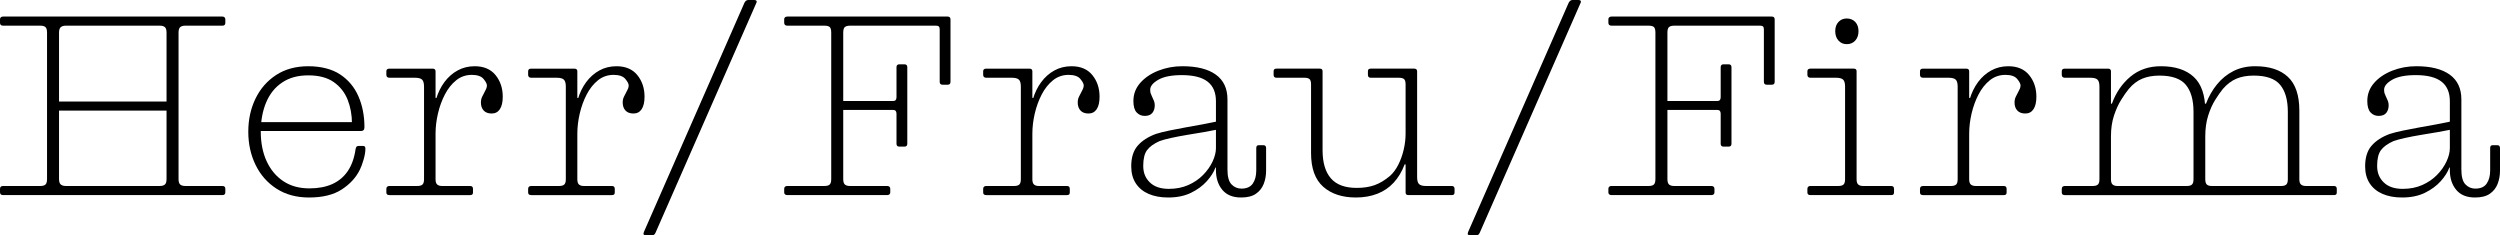 <?xml version="1.0" encoding="UTF-8"?> <svg xmlns="http://www.w3.org/2000/svg" id="Layer_2" data-name="Layer 2" viewBox="0 0 625.07 58.86"><defs><style> .cls-1 { stroke-width: 0px; } </style></defs><g id="Layer_1-2" data-name="Layer 1"><g><path class="cls-1" d="m15.21,46.14c.3.24.71.36,1.23.36h16.26c.52,0,.78.24.78.72v.84c0,.48-.26.72-.78.72H.78c-.52,0-.78-.24-.78-.72v-.84c0-.48.26-.72.78-.72h9.3c.6,0,1.03-.12,1.29-.36.26-.24.39-.7.39-1.38V8.16c0-.68-.13-1.14-.39-1.38-.26-.24-.69-.36-1.29-.36H.78c-.52,0-.78-.24-.78-.72v-.84c0-.24.07-.42.21-.54.14-.12.33-.18.57-.18h31.92c.24,0,.43.06.57.18.14.12.21.3.21.54v.84c0,.48-.26.72-.78.72h-16.26c-.52,0-.93.12-1.23.36-.3.24-.45.7-.45,1.38v36.6c0,.68.15,1.14.45,1.38Zm27.33-20.76c.24,0,.43.05.57.15.14.1.21.27.21.51v.9c0,.24-.07.42-.21.54-.14.12-.33.18-.57.18H13.86c-.24,0-.42-.06-.54-.18-.12-.12-.18-.3-.18-.54v-.9c0-.24.06-.41.18-.51.12-.1.3-.15.54-.15h28.68Zm2.52,20.76c.28.24.7.36,1.26.36h9.3c.48,0,.72.24.72.72v.84c0,.48-.24.72-.72.72h-31.86c-.52,0-.78-.24-.78-.72v-.84c0-.48.26-.72.78-.72h16.2c.56,0,.98-.12,1.26-.36.28-.24.42-.7.42-1.38V8.16c0-.68-.14-1.14-.42-1.38-.28-.24-.7-.36-1.26-.36h-16.2c-.52,0-.78-.24-.78-.72v-.84c0-.24.07-.42.21-.54.14-.12.33-.18.57-.18h31.86c.2,0,.37.06.51.18.14.12.21.3.21.54v.84c0,.48-.24.72-.72.72h-9.3c-.56,0-.98.12-1.26.36-.28.24-.42.7-.42,1.38v36.6c0,.68.14,1.14.42,1.38Z"></path><path class="cls-1" d="m77.38,47.1c2.2,0,4.1-.36,5.7-1.08,1.6-.72,2.89-1.8,3.87-3.24.98-1.44,1.63-3.26,1.95-5.46.04-.28.12-.49.24-.63.12-.14.32-.21.6-.21h.9c.28,0,.47.05.57.15.1.1.15.29.15.57,0,.76-.15,1.66-.45,2.7-.3,1.04-.61,1.88-.93,2.52-.96,1.96-2.47,3.61-4.53,4.95-2.06,1.34-4.79,2.01-8.19,2.01-3.12,0-5.82-.73-8.1-2.19-2.28-1.46-4.03-3.44-5.25-5.94-1.22-2.5-1.83-5.27-1.83-8.31s.6-5.8,1.8-8.28c1.2-2.48,2.92-4.45,5.16-5.91,2.24-1.46,4.92-2.19,8.04-2.19s5.89.68,7.95,2.04c2.06,1.36,3.59,3.19,4.59,5.49,1,2.3,1.5,4.87,1.5,7.71,0,.36-.08.61-.24.75-.16.14-.38.21-.66.21h-26.1v-2.22h24.3l-.42.36c0-2.16-.36-4.15-1.08-5.97-.72-1.82-1.88-3.29-3.48-4.41-1.6-1.12-3.72-1.68-6.36-1.68s-4.73.59-6.51,1.77c-1.78,1.18-3.12,2.84-4.02,4.98-.9,2.14-1.35,4.59-1.35,7.35s.49,5.26,1.47,7.38c.98,2.12,2.37,3.78,4.17,4.98,1.8,1.2,3.98,1.8,6.54,1.8Z"></path><path class="cls-1" d="m108.9,44.82c0,.64.14,1.08.42,1.32.28.24.68.36,1.2.36h7.02c.24,0,.42.06.54.18s.18.3.18.54v.9c0,.24-.06.41-.18.51-.12.1-.3.15-.54.15h-20.16c-.24,0-.43-.05-.57-.15-.14-.1-.21-.27-.21-.51v-.9c0-.24.07-.42.21-.54.14-.12.33-.18.57-.18h6.96c.6,0,1.03-.12,1.29-.36.26-.24.39-.68.39-1.32v-23.16c0-.88-.17-1.47-.51-1.77-.34-.3-.91-.45-1.71-.45h-6.42c-.24,0-.43-.06-.57-.18-.14-.12-.21-.3-.21-.54v-.9c0-.24.07-.41.21-.51.14-.1.33-.15.57-.15h10.8c.2,0,.37.05.51.15.14.1.21.27.21.51v27Zm0-11.4l-.48-7.86-.42-1.08h2.16l-1.14.36c.48-1.64,1.18-3.08,2.1-4.32.92-1.24,2.02-2.21,3.3-2.91,1.28-.7,2.7-1.05,4.26-1.05,2.28,0,4.02.74,5.22,2.22,1.2,1.48,1.8,3.28,1.8,5.4,0,1.36-.24,2.4-.72,3.12s-1.16,1.08-2.04,1.08-1.55-.25-2.01-.75c-.46-.5-.69-1.17-.69-2.01,0-.52.1-.99.3-1.41.2-.42.4-.81.6-1.17.16-.28.3-.56.42-.84.12-.28.18-.56.18-.84,0-.4-.28-.94-.84-1.62-.56-.68-1.54-1.02-2.94-1.02-1.48,0-2.78.45-3.9,1.35-1.12.9-2.06,2.08-2.82,3.54-.76,1.46-1.34,3.05-1.74,4.77-.4,1.72-.6,3.4-.6,5.04Z"></path><path class="cls-1" d="m144.35,44.82c0,.64.14,1.08.42,1.32.28.24.68.36,1.2.36h7.02c.24,0,.42.06.54.18s.18.3.18.54v.9c0,.24-.06.41-.18.51-.12.1-.3.15-.54.15h-20.16c-.24,0-.43-.05-.57-.15-.14-.1-.21-.27-.21-.51v-.9c0-.24.07-.42.21-.54.14-.12.33-.18.57-.18h6.96c.6,0,1.03-.12,1.29-.36.26-.24.39-.68.39-1.32v-23.16c0-.88-.17-1.47-.51-1.77-.34-.3-.91-.45-1.71-.45h-6.42c-.24,0-.43-.06-.57-.18-.14-.12-.21-.3-.21-.54v-.9c0-.24.07-.41.21-.51.14-.1.33-.15.57-.15h10.8c.2,0,.37.05.51.15.14.1.21.27.21.51v27Zm0-11.4l-.48-7.86-.42-1.08h2.16l-1.14.36c.48-1.64,1.18-3.08,2.1-4.32.92-1.24,2.02-2.21,3.3-2.91,1.28-.7,2.7-1.05,4.26-1.05,2.28,0,4.02.74,5.22,2.22,1.2,1.48,1.8,3.28,1.8,5.4,0,1.36-.24,2.4-.72,3.12s-1.16,1.08-2.04,1.08-1.55-.25-2.01-.75c-.46-.5-.69-1.17-.69-2.01,0-.52.1-.99.3-1.41.2-.42.4-.81.6-1.17.16-.28.3-.56.42-.84.12-.28.18-.56.18-.84,0-.4-.28-.94-.84-1.62-.56-.68-1.54-1.02-2.94-1.02-1.48,0-2.78.45-3.9,1.35-1.12.9-2.06,2.08-2.82,3.54-.76,1.46-1.34,3.05-1.74,4.77-.4,1.72-.6,3.4-.6,5.04Z"></path><path class="cls-1" d="m189.06.84l-25.14,57.3c-.2.48-.5.72-.9.72h-1.56c-.2,0-.36-.06-.48-.18s-.12-.34,0-.66L186.12.72c.24-.48.56-.72.96-.72h1.5c.24,0,.42.06.54.18.12.12.1.34-.06.66Z"></path><path class="cls-1" d="m221.81,48.78h-24.96c-.24,0-.43-.06-.57-.18-.14-.12-.21-.28-.21-.48v-.9c0-.24.07-.42.21-.54.14-.12.33-.18.57-.18h9.3c.6,0,1.03-.12,1.29-.36.26-.24.39-.7.39-1.38V8.16c0-.72-.13-1.19-.39-1.41-.26-.22-.69-.33-1.29-.33h-9.3c-.24,0-.43-.06-.57-.18-.14-.12-.21-.3-.21-.54v-.9c0-.2.07-.36.21-.48.14-.12.33-.18.57-.18h40.08c.24,0,.42.06.54.18.12.12.18.3.18.54v15.6c0,.24-.06.42-.18.54-.12.12-.3.18-.54.18h-1.26c-.24,0-.42-.06-.54-.18-.12-.12-.18-.3-.18-.54V7.32c0-.32-.07-.55-.21-.69-.14-.14-.37-.21-.69-.21h-21.54c-.56,0-.98.11-1.26.33-.28.22-.42.69-.42,1.41v36.6c0,.68.14,1.14.42,1.38.28.24.7.36,1.26.36h9.3c.24,0,.43.06.57.18.14.12.21.3.21.54v.9c0,.2-.07.36-.21.48-.14.12-.33.18-.57.18Zm1.44-21.3h-13.08v-2.22h13.08c.32,0,.55-.08.69-.24.14-.16.21-.4.21-.72v-7.5c0-.24.06-.42.18-.54s.3-.18.54-.18h1.26c.24,0,.42.06.54.18s.18.3.18.54v19.14c0,.24-.06.42-.18.54-.12.12-.3.18-.54.18h-1.26c-.24,0-.42-.06-.54-.18-.12-.12-.18-.3-.18-.54v-7.5c0-.32-.07-.56-.21-.72-.14-.16-.37-.24-.69-.24Z"></path><path class="cls-1" d="m258.12,44.82c0,.64.14,1.08.42,1.32.28.24.68.36,1.2.36h7.02c.24,0,.42.06.54.18s.18.3.18.54v.9c0,.24-.06.41-.18.51-.12.1-.3.15-.54.15h-20.16c-.24,0-.43-.05-.57-.15-.14-.1-.21-.27-.21-.51v-.9c0-.24.07-.42.21-.54.14-.12.33-.18.57-.18h6.96c.6,0,1.03-.12,1.29-.36.26-.24.39-.68.39-1.32v-23.16c0-.88-.17-1.47-.51-1.77-.34-.3-.91-.45-1.71-.45h-6.42c-.24,0-.43-.06-.57-.18-.14-.12-.21-.3-.21-.54v-.9c0-.24.07-.41.21-.51.14-.1.33-.15.57-.15h10.8c.2,0,.37.05.51.15.14.1.21.27.21.51v27Zm0-11.4l-.48-7.86-.42-1.08h2.16l-1.14.36c.48-1.64,1.18-3.08,2.1-4.32.92-1.24,2.02-2.21,3.3-2.91,1.28-.7,2.7-1.05,4.26-1.05,2.28,0,4.02.74,5.22,2.22,1.2,1.48,1.8,3.28,1.8,5.4,0,1.36-.24,2.4-.72,3.12s-1.16,1.08-2.04,1.08-1.55-.25-2.01-.75c-.46-.5-.69-1.17-.69-2.01,0-.52.1-.99.3-1.41.2-.42.4-.81.6-1.17.16-.28.3-.56.42-.84.12-.28.18-.56.18-.84,0-.4-.28-.94-.84-1.62-.56-.68-1.54-1.02-2.94-1.02-1.48,0-2.78.45-3.9,1.35-1.12.9-2.06,2.08-2.82,3.54-.76,1.46-1.34,3.05-1.74,4.77-.4,1.72-.6,3.4-.6,5.04Z"></path><path class="cls-1" d="m316.56,37.02v5.64c0,1.2-.2,2.31-.6,3.33-.4,1.02-1.05,1.84-1.95,2.46-.9.62-2.13.93-3.69.93-2.08,0-3.65-.64-4.71-1.92-1.06-1.28-1.59-2.92-1.59-4.92v-.66h-.12c-.4,1.12-1.12,2.26-2.16,3.42-1.04,1.16-2.36,2.13-3.96,2.91-1.6.78-3.5,1.17-5.7,1.17-1.88,0-3.51-.3-4.89-.9-1.38-.6-2.45-1.48-3.21-2.64-.76-1.16-1.14-2.58-1.14-4.26,0-2.2.54-3.92,1.62-5.16,1.08-1.24,2.6-2.22,4.56-2.94.88-.28,1.99-.56,3.33-.84,1.34-.28,2.74-.55,4.2-.81,1.46-.26,2.85-.51,4.17-.75,1.32-.24,2.42-.46,3.3-.66v-5.1c0-2.2-.7-3.84-2.1-4.92-1.4-1.08-3.54-1.62-6.42-1.62-2.6,0-4.57.39-5.91,1.17-1.34.78-2.01,1.61-2.01,2.49,0,.36.04.66.12.9.08.24.18.48.3.72.2.44.37.82.51,1.14.14.32.21.7.21,1.14,0,.76-.2,1.39-.6,1.89-.4.5-1.04.75-1.92.75-.8,0-1.47-.29-2.01-.87-.54-.58-.81-1.53-.81-2.85,0-1.72.57-3.23,1.71-4.53,1.14-1.3,2.65-2.32,4.53-3.06,1.88-.74,3.88-1.11,6-1.11,3.64,0,6.43.7,8.37,2.1,1.94,1.4,2.91,3.46,2.91,6.18v17.58c0,1.76.34,2.99,1.02,3.69.68.7,1.5,1.05,2.46,1.05,1.32,0,2.27-.42,2.85-1.26.58-.84.87-1.94.87-3.3v-5.58c0-.24.05-.42.15-.54.1-.12.27-.18.51-.18h1.14c.2,0,.36.06.48.18.12.12.18.3.18.54Zm-24.3,10.2c1.8,0,3.42-.32,4.86-.96,1.44-.64,2.67-1.48,3.69-2.52,1.02-1.04,1.81-2.16,2.37-3.36.56-1.2.84-2.32.84-3.36v-4.56c-.72.16-1.73.35-3.03.57-1.3.22-2.68.45-4.14.69-1.46.24-2.82.5-4.08.78-1.26.28-2.21.54-2.85.78-1.44.64-2.48,1.39-3.12,2.25-.64.86-.96,2.17-.96,3.93s.55,3.06,1.65,4.14c1.1,1.08,2.69,1.62,4.77,1.62Z"></path><path class="cls-1" d="m354.32,17.82v26.46c0,.88.17,1.47.51,1.77s.89.45,1.65.45h6.48c.24,0,.42.06.54.18s.18.3.18.54v.9c0,.24-.06.41-.18.51-.12.1-.3.15-.54.15h-10.8c-.24,0-.42-.05-.54-.15-.12-.1-.18-.27-.18-.51v-7.02h-.24c-.68,1.8-1.59,3.32-2.73,4.56-1.14,1.24-2.51,2.17-4.11,2.79-1.6.62-3.38.93-5.34.93-3.44,0-6.17-.9-8.19-2.7-2.02-1.8-3.03-4.6-3.03-8.4v-17.16c0-.68-.13-1.13-.39-1.35-.26-.22-.67-.33-1.23-.33h-7.02c-.24,0-.42-.06-.54-.18s-.18-.3-.18-.54v-.9c0-.24.06-.41.18-.51.12-.1.3-.15.54-.15h10.8c.24,0,.42.05.54.15.12.1.18.27.18.51v19.74c0,3.08.69,5.42,2.07,7.02,1.38,1.6,3.53,2.4,6.45,2.4,1.72,0,3.22-.23,4.5-.69,1.28-.46,2.56-1.23,3.84-2.31.8-.72,1.49-1.65,2.07-2.79.58-1.14,1.03-2.39,1.35-3.75.32-1.36.48-2.7.48-4.02v-12.3c0-.68-.13-1.13-.39-1.35-.26-.22-.69-.33-1.29-.33h-7.02c-.24,0-.42-.06-.54-.18s-.18-.3-.18-.54v-.9c0-.24.06-.41.18-.51.12-.1.3-.15.54-.15h10.86c.2,0,.37.05.51.15.14.1.21.27.21.51Z"></path><path class="cls-1" d="m395.14.84l-25.14,57.3c-.2.48-.5.72-.9.72h-1.56c-.2,0-.36-.06-.48-.18s-.12-.34,0-.66L392.2.72c.24-.48.56-.72.96-.72h1.5c.24,0,.42.06.54.18s.1.34-.06.66Z"></path><path class="cls-1" d="m427.88,48.78h-24.96c-.24,0-.43-.06-.57-.18-.14-.12-.21-.28-.21-.48v-.9c0-.24.07-.42.21-.54.14-.12.33-.18.57-.18h9.3c.6,0,1.03-.12,1.29-.36.26-.24.39-.7.39-1.38V8.16c0-.72-.13-1.19-.39-1.41-.26-.22-.69-.33-1.29-.33h-9.3c-.24,0-.43-.06-.57-.18-.14-.12-.21-.3-.21-.54v-.9c0-.2.07-.36.21-.48.14-.12.33-.18.57-.18h40.08c.24,0,.42.06.54.18s.18.3.18.54v15.6c0,.24-.06.42-.18.54-.12.12-.3.18-.54.18h-1.26c-.24,0-.42-.06-.54-.18-.12-.12-.18-.3-.18-.54V7.32c0-.32-.07-.55-.21-.69-.14-.14-.37-.21-.69-.21h-21.54c-.56,0-.98.11-1.26.33-.28.22-.42.69-.42,1.41v36.6c0,.68.14,1.14.42,1.38.28.24.7.36,1.26.36h9.3c.24,0,.43.06.57.18.14.12.21.3.21.54v.9c0,.2-.07.36-.21.48-.14.12-.33.18-.57.18Zm1.44-21.3h-13.08v-2.22h13.08c.32,0,.55-.08.69-.24.14-.16.21-.4.21-.72v-7.5c0-.24.06-.42.18-.54s.3-.18.54-.18h1.26c.24,0,.42.06.54.18s.18.3.18.54v19.14c0,.24-.06.42-.18.54-.12.12-.3.18-.54.18h-1.26c-.24,0-.42-.06-.54-.18-.12-.12-.18-.3-.18-.54v-7.5c0-.32-.07-.56-.21-.72-.14-.16-.37-.24-.69-.24Z"></path><path class="cls-1" d="m472.84,48.78h-20.16c-.24,0-.43-.05-.57-.15-.14-.1-.21-.27-.21-.51v-.9c0-.24.07-.42.21-.54.14-.12.33-.18.57-.18h6.96c.6,0,1.03-.12,1.29-.36.26-.24.39-.68.39-1.32v-23.16c0-.88-.17-1.47-.51-1.77-.34-.3-.91-.45-1.71-.45h-6.42c-.24,0-.43-.06-.57-.18-.14-.12-.21-.3-.21-.54v-.9c0-.24.07-.41.21-.51.14-.1.33-.15.57-.15h10.8c.24,0,.42.05.54.15.12.1.18.27.18.51v27c0,.64.14,1.08.42,1.32.28.24.68.36,1.2.36h7.02c.24,0,.42.06.54.18s.18.3.18.54v.9c0,.24-.06.41-.18.51-.12.1-.3.15-.54.15Zm-13.98-40.98c0-.96.27-1.73.81-2.31.54-.58,1.23-.87,2.07-.87s1.59.29,2.13.87c.54.58.81,1.35.81,2.31s-.27,1.74-.81,2.34-1.25.9-2.13.9-1.53-.3-2.07-.9-.81-1.38-.81-2.34Z"></path><path class="cls-1" d="m492.35,44.82c0,.64.14,1.08.42,1.32.28.24.68.36,1.2.36h7.02c.24,0,.42.06.54.18s.18.3.18.54v.9c0,.24-.06.41-.18.51-.12.1-.3.15-.54.15h-20.16c-.24,0-.43-.05-.57-.15-.14-.1-.21-.27-.21-.51v-.9c0-.24.07-.42.21-.54.14-.12.33-.18.57-.18h6.96c.6,0,1.03-.12,1.29-.36.26-.24.39-.68.39-1.32v-23.16c0-.88-.17-1.47-.51-1.77-.34-.3-.91-.45-1.71-.45h-6.42c-.24,0-.43-.06-.57-.18-.14-.12-.21-.3-.21-.54v-.9c0-.24.07-.41.21-.51.14-.1.33-.15.57-.15h10.8c.2,0,.37.05.51.15.14.1.21.27.21.51v27Zm0-11.4l-.48-7.86-.42-1.08h2.16l-1.14.36c.48-1.64,1.18-3.08,2.1-4.32.92-1.24,2.02-2.21,3.3-2.91,1.28-.7,2.7-1.05,4.26-1.05,2.28,0,4.02.74,5.22,2.22,1.2,1.48,1.8,3.28,1.8,5.4,0,1.36-.24,2.4-.72,3.12-.48.72-1.16,1.08-2.04,1.08s-1.55-.25-2.01-.75c-.46-.5-.69-1.17-.69-2.01,0-.52.1-.99.3-1.41.2-.42.4-.81.6-1.17.16-.28.3-.56.42-.84.12-.28.18-.56.18-.84,0-.4-.28-.94-.84-1.62-.56-.68-1.54-1.02-2.94-1.02-1.48,0-2.78.45-3.9,1.35-1.12.9-2.06,2.08-2.82,3.54-.76,1.46-1.34,3.05-1.74,4.77-.4,1.72-.6,3.4-.6,5.04Z"></path><path class="cls-1" d="m527.8,17.82v8.1h.24c1-2.76,2.54-5.01,4.62-6.75,2.08-1.74,4.62-2.61,7.62-2.61,3.56,0,6.3.89,8.22,2.67,1.92,1.78,2.88,4.59,2.88,8.43v17.16c0,.64.13,1.08.39,1.32.26.24.67.36,1.23.36h7.02c.2,0,.37.06.51.18.14.12.21.3.21.54v.9c0,.24-.07.41-.21.51-.14.1-.31.15-.51.15h-20.52c-.24,0-.42-.05-.54-.15-.12-.1-.18-.27-.18-.51v-.9c0-.24.06-.42.18-.54.12-.12.3-.18.54-.18h7.32c.56,0,.97-.12,1.23-.36.26-.24.39-.68.39-1.32v-16.86c0-2.96-.64-5.21-1.92-6.75-1.28-1.54-3.48-2.31-6.6-2.31-1.64,0-3.08.26-4.32.78-1.24.52-2.36,1.38-3.36,2.58-.56.68-1.19,1.58-1.89,2.7-.7,1.12-1.3,2.44-1.8,3.96-.5,1.52-.75,3.24-.75,5.16v10.74c0,.64.14,1.08.42,1.32.28.24.68.36,1.2.36h12.18c.24,0,.42.06.54.18s.18.3.18.54v.9c0,.24-.06.41-.18.51-.12.1-.3.15-.54.15h-25.32c-.24,0-.43-.05-.57-.15-.14-.1-.21-.27-.21-.51v-.9c0-.24.07-.42.21-.54.14-.12.33-.18.57-.18h6.96c.6,0,1.03-.12,1.29-.36.26-.24.39-.68.39-1.32v-23.16c0-.88-.17-1.47-.51-1.77-.34-.3-.91-.45-1.71-.45h-6.42c-.24,0-.43-.06-.57-.18-.14-.12-.21-.3-.21-.54v-.9c0-.24.07-.41.21-.51.14-.1.33-.15.57-.15h10.8c.2,0,.37.05.51.15.14.1.21.27.21.51Zm23.58,16.26l-.48-8.16h.66c.68-1.8,1.6-3.41,2.76-4.83,1.16-1.42,2.53-2.53,4.11-3.33,1.58-.8,3.39-1.2,5.43-1.2,3.56,0,6.29.89,8.19,2.67,1.9,1.78,2.85,4.59,2.85,8.43v17.16c0,.64.14,1.08.42,1.32.28.24.68.36,1.2.36h7.02c.24,0,.42.06.54.18.12.12.18.3.18.54v.9c0,.24-.06.41-.18.51-.12.1-.3.15-.54.15h-24.78c-.24,0-.42-.05-.54-.15-.12-.1-.18-.27-.18-.51v-.9c0-.24.06-.42.18-.54s.3-.18.54-.18h11.64c.56,0,.97-.12,1.23-.36.26-.24.39-.68.39-1.32v-16.86c0-2.96-.64-5.21-1.92-6.75-1.28-1.54-3.48-2.31-6.6-2.31-1.68,0-3.13.26-4.35.78-1.22.52-2.35,1.38-3.39,2.58-.56.68-1.19,1.58-1.89,2.7-.7,1.12-1.29,2.44-1.77,3.96-.48,1.52-.72,3.24-.72,5.16Z"></path><path class="cls-1" d="m625.07,37.02v5.64c0,1.2-.2,2.31-.6,3.33-.4,1.02-1.05,1.84-1.95,2.46-.9.62-2.13.93-3.69.93-2.08,0-3.65-.64-4.71-1.92-1.06-1.28-1.59-2.92-1.59-4.92v-.66h-.12c-.4,1.12-1.12,2.26-2.16,3.42-1.04,1.16-2.36,2.13-3.96,2.91-1.6.78-3.5,1.17-5.7,1.17-1.88,0-3.51-.3-4.89-.9-1.38-.6-2.45-1.48-3.21-2.64-.76-1.16-1.14-2.58-1.14-4.26,0-2.2.54-3.92,1.62-5.16,1.08-1.24,2.6-2.22,4.56-2.94.88-.28,1.99-.56,3.33-.84,1.34-.28,2.74-.55,4.2-.81,1.46-.26,2.85-.51,4.17-.75,1.32-.24,2.42-.46,3.3-.66v-5.1c0-2.2-.7-3.84-2.1-4.92s-3.54-1.62-6.42-1.62c-2.6,0-4.57.39-5.91,1.17-1.34.78-2.01,1.61-2.01,2.49,0,.36.04.66.12.9.08.24.18.48.3.72.2.44.37.82.51,1.14.14.32.21.7.21,1.14,0,.76-.2,1.39-.6,1.89-.4.5-1.04.75-1.92.75-.8,0-1.47-.29-2.01-.87-.54-.58-.81-1.53-.81-2.85,0-1.72.57-3.23,1.71-4.53,1.14-1.3,2.65-2.32,4.53-3.06,1.88-.74,3.88-1.11,6-1.11,3.64,0,6.43.7,8.37,2.1,1.94,1.4,2.91,3.46,2.91,6.18v17.58c0,1.76.34,2.99,1.02,3.69.68.7,1.5,1.05,2.46,1.05,1.32,0,2.27-.42,2.85-1.26.58-.84.87-1.94.87-3.3v-5.58c0-.24.05-.42.15-.54.1-.12.27-.18.51-.18h1.14c.2,0,.36.06.48.18.12.12.18.3.18.54Zm-24.3,10.2c1.8,0,3.42-.32,4.86-.96,1.44-.64,2.67-1.48,3.69-2.52,1.02-1.04,1.81-2.16,2.37-3.36.56-1.2.84-2.32.84-3.36v-4.56c-.72.16-1.73.35-3.03.57-1.3.22-2.68.45-4.14.69-1.46.24-2.82.5-4.08.78-1.26.28-2.21.54-2.85.78-1.44.64-2.48,1.39-3.12,2.25-.64.86-.96,2.17-.96,3.93s.55,3.06,1.65,4.14c1.1,1.08,2.69,1.62,4.77,1.62Z"></path></g></g></svg> 